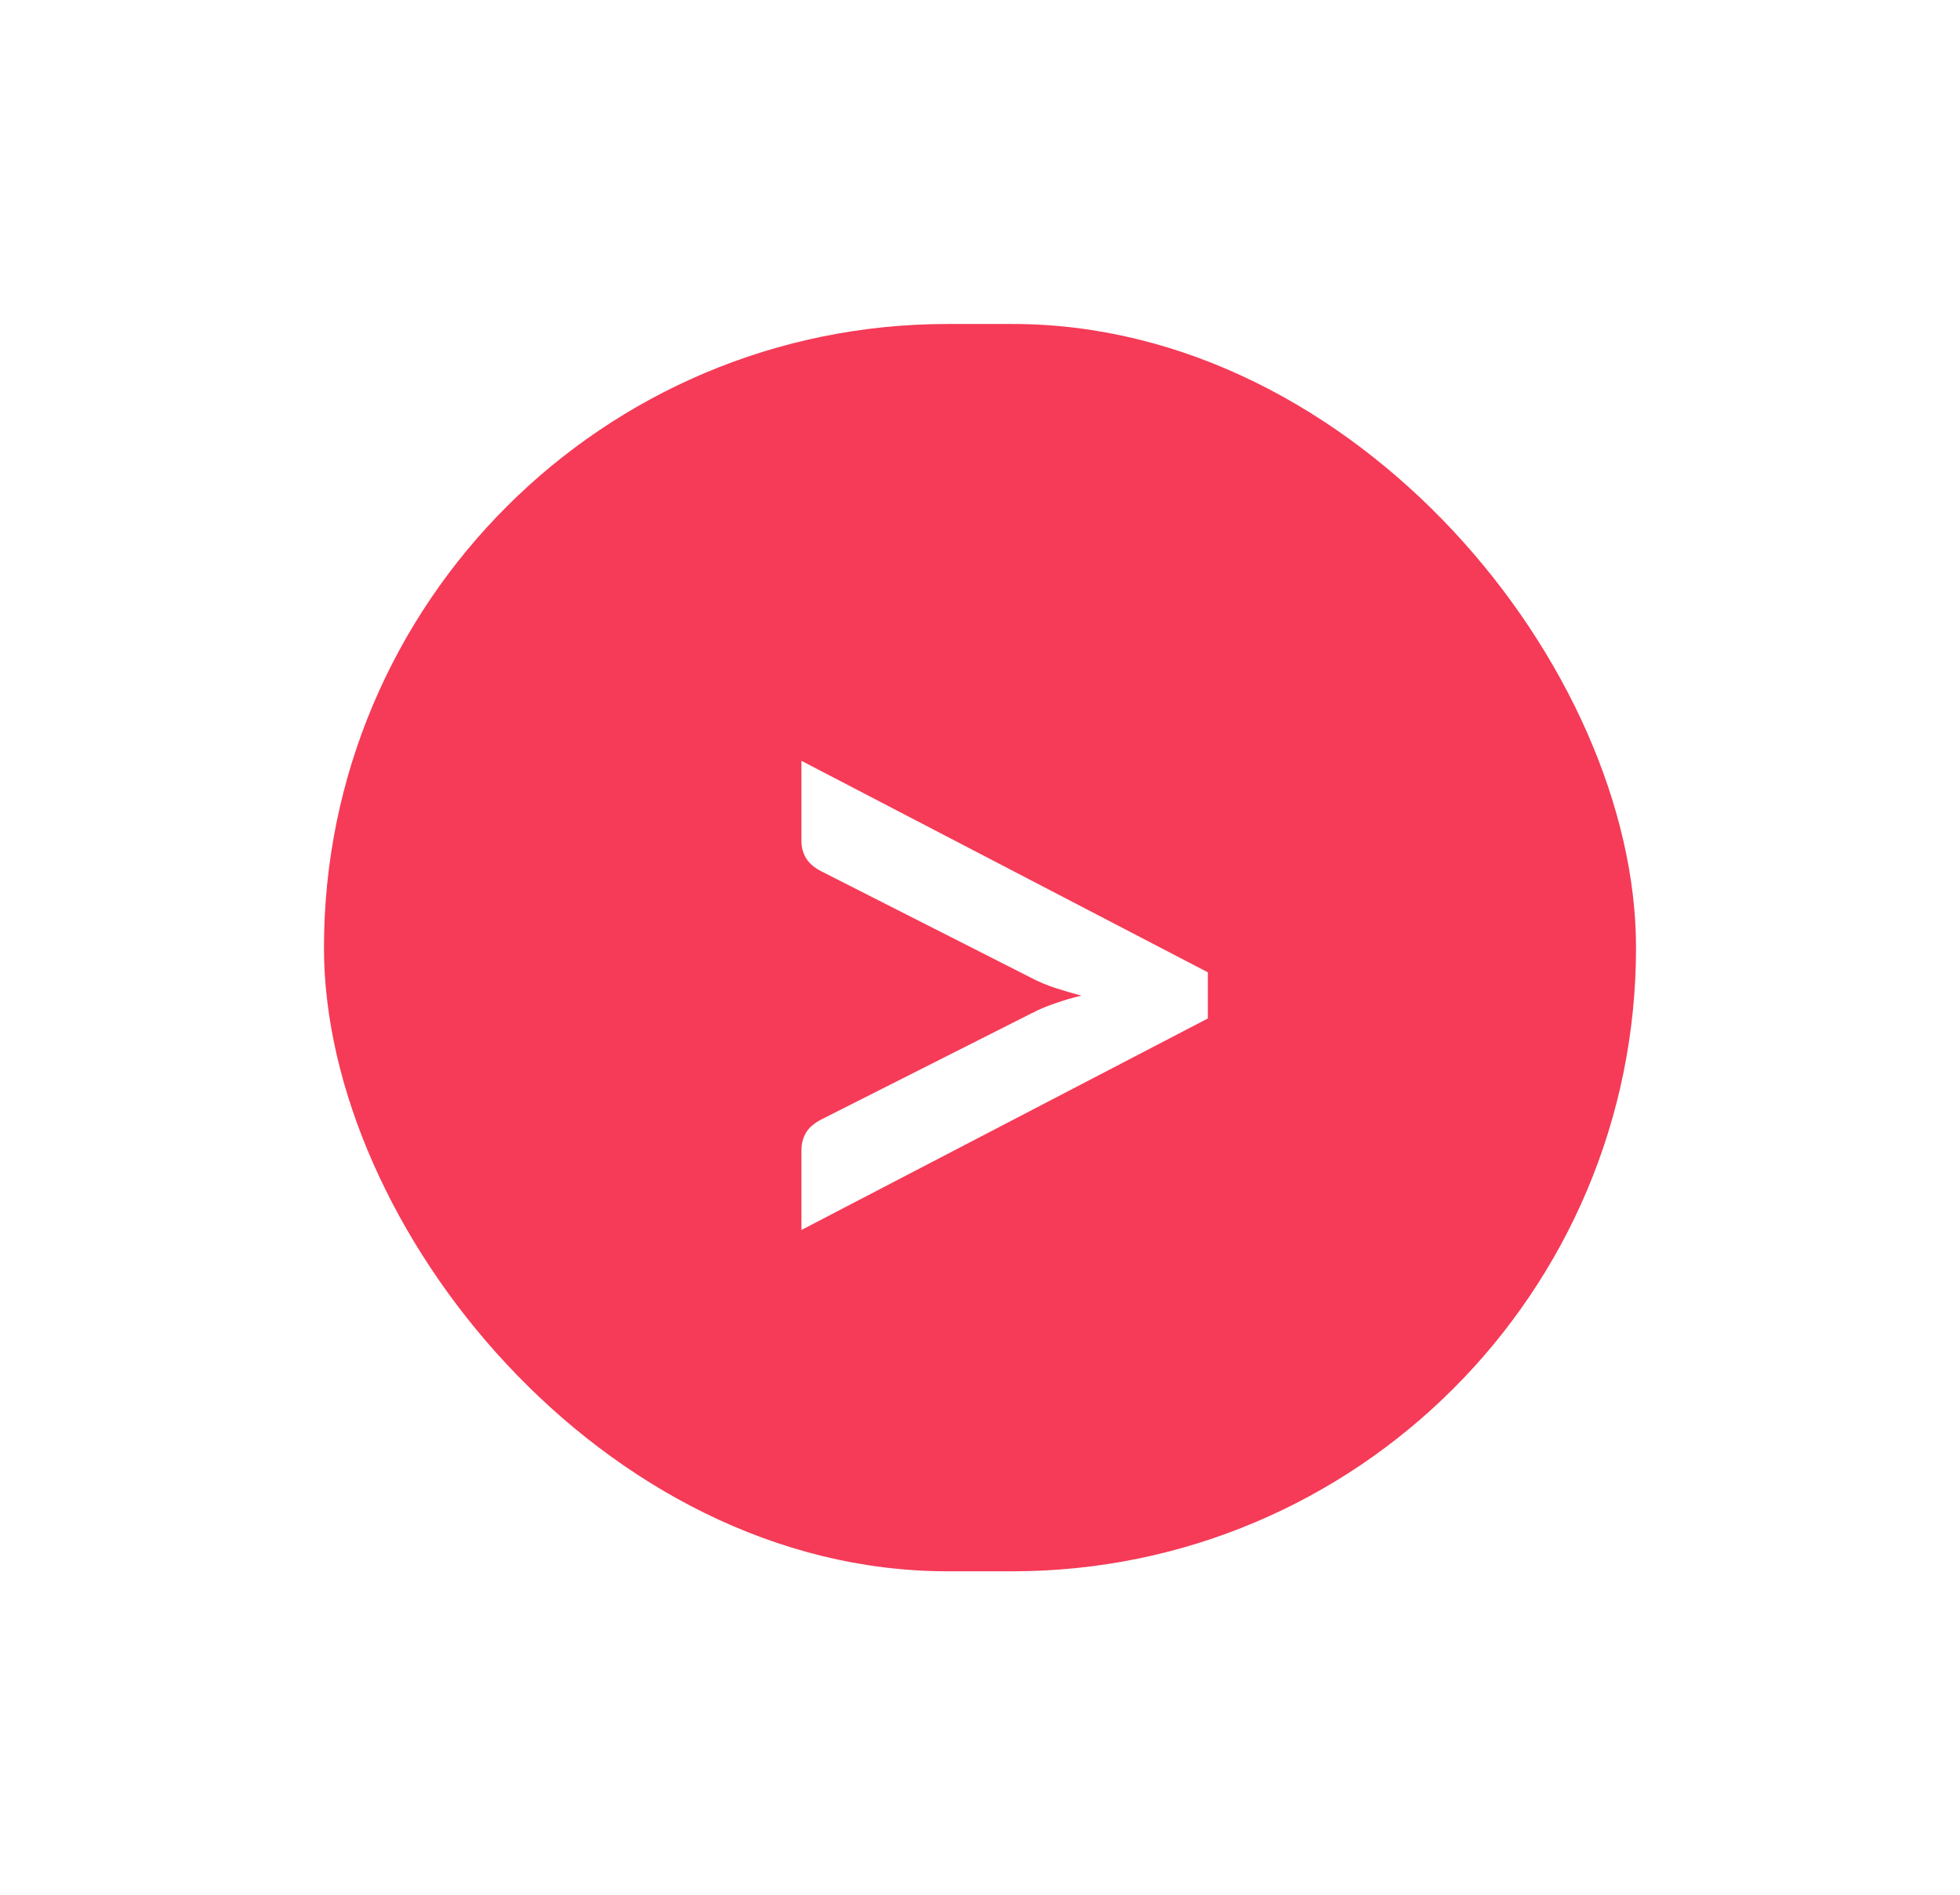 <svg width="121" height="117" viewBox="0 0 121 117" fill="none" xmlns="http://www.w3.org/2000/svg">
<g filter="url(#filter0_d)">
<rect x="20" y="18" width="81" height="77" rx="38.5" fill="#F53B57"/>
<path d="M74.566 58.024V60.872L49.477 73.928V69C49.477 68.595 49.574 68.232 49.766 67.912C49.958 67.592 50.288 67.315 50.758 67.08L63.685 60.552C64.133 60.317 64.614 60.115 65.126 59.944C65.659 59.752 66.203 59.592 66.757 59.464C66.203 59.315 65.659 59.155 65.126 58.984C64.614 58.813 64.133 58.611 63.685 58.376L50.758 51.816C50.288 51.581 49.958 51.304 49.766 50.984C49.574 50.664 49.477 50.312 49.477 49.928V44.968L74.566 58.024Z" fill="white"/>
</g>
<defs>
<filter id="filter0_d" x="0" y="0" width="121" height="117" filterUnits="userSpaceOnUse" color-interpolation-filters="sRGB">
<feFlood flood-opacity="0" result="BackgroundImageFix"/>
<feColorMatrix in="SourceAlpha" type="matrix" values="0 0 0 0 0 0 0 0 0 0 0 0 0 0 0 0 0 0 127 0"/>
<feOffset dy="2"/>
<feGaussianBlur stdDeviation="10"/>
<feColorMatrix type="matrix" values="0 0 0 0 0 0 0 0 0 0 0 0 0 0 0 0 0 0 0.25 0"/>
<feBlend mode="normal" in2="BackgroundImageFix" result="effect1_dropShadow"/>
<feBlend mode="normal" in="SourceGraphic" in2="effect1_dropShadow" result="shape"/>
</filter>
</defs>
</svg>
